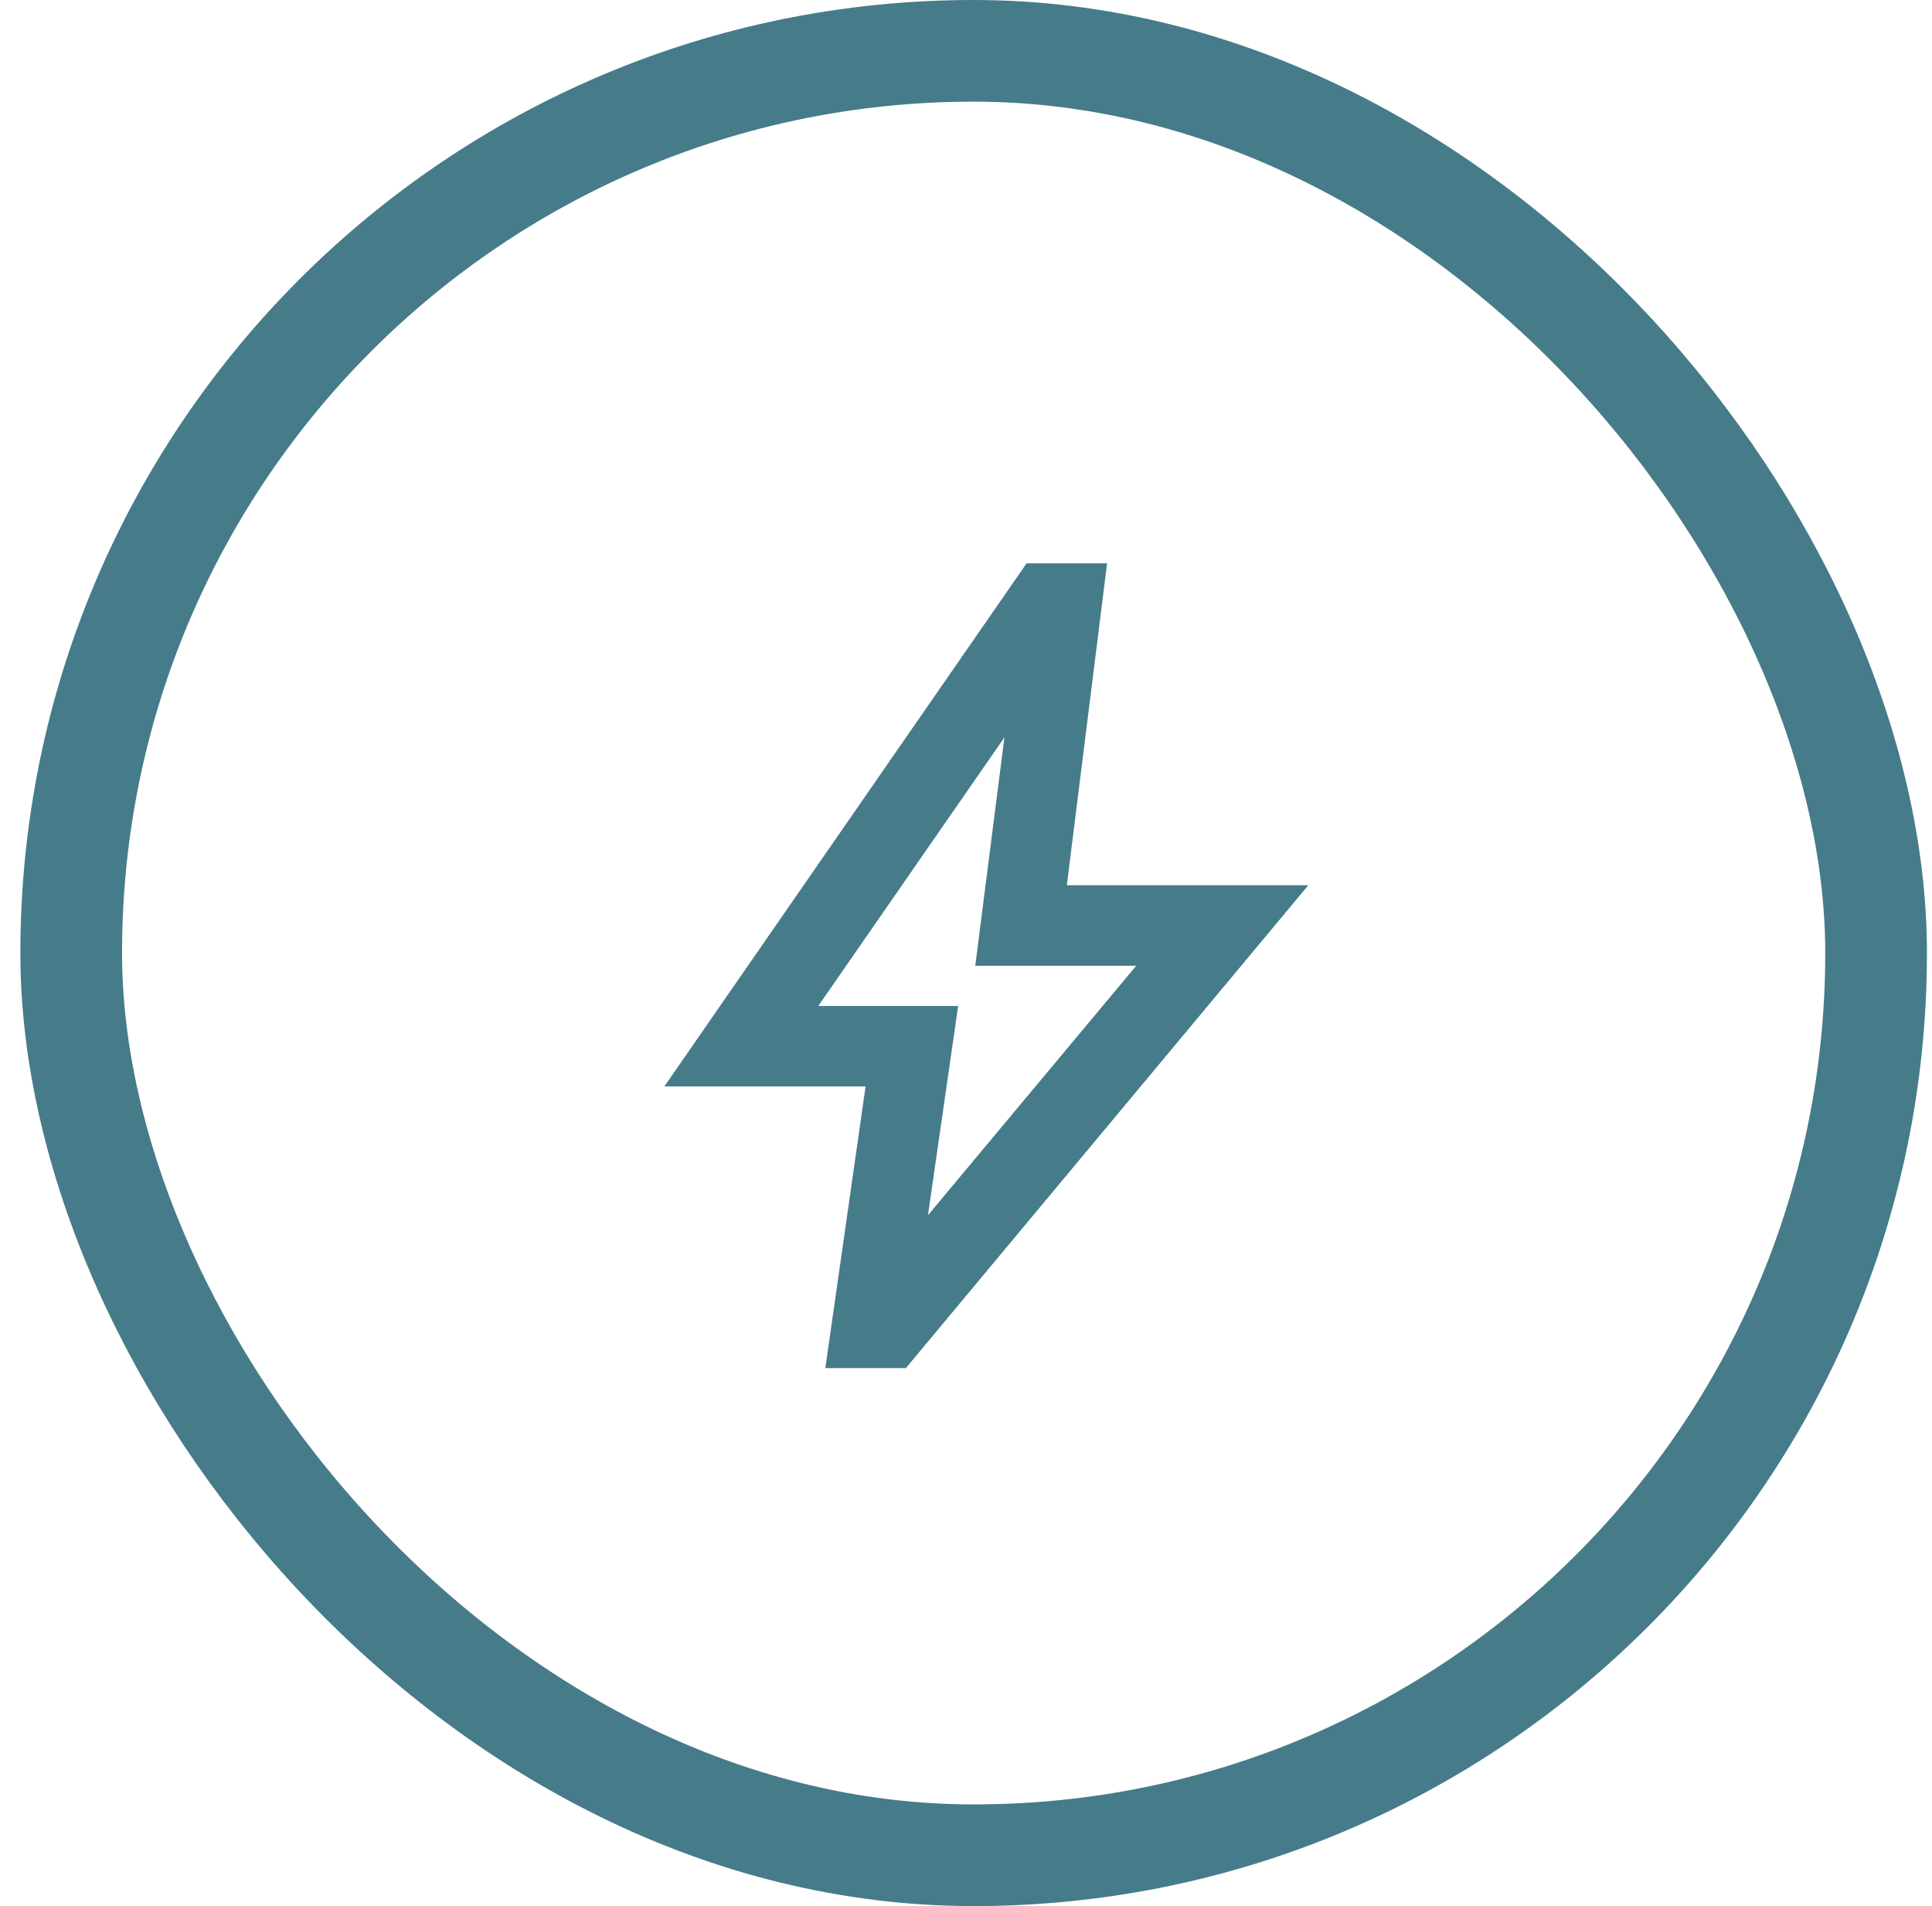 <svg xmlns="http://www.w3.org/2000/svg" width="76" height="75" viewBox="0 0 76 75" fill="none"><rect x="2.801" y="2" width="71" height="71" rx="35.5" stroke="#467B8A" stroke-width="4"></rect><mask id="mask0_932_1011" style="mask-type:alpha" maskUnits="userSpaceOnUse" x="19" y="19" width="39" height="38"><rect x="19.801" y="19" width="38" height="38" fill="#D9D9D9"></rect></mask><g mask="url(#mask0_932_1011)"><path d="M36.504 47.816L44.697 37.999H38.364L39.512 29.014L32.189 39.583H37.691L36.504 47.816ZM32.466 53.833L34.05 42.749H26.133L40.383 22.166H43.55L41.966 34.833H51.466L35.633 53.833H32.466Z" fill="#467B8A"></path></g></svg>